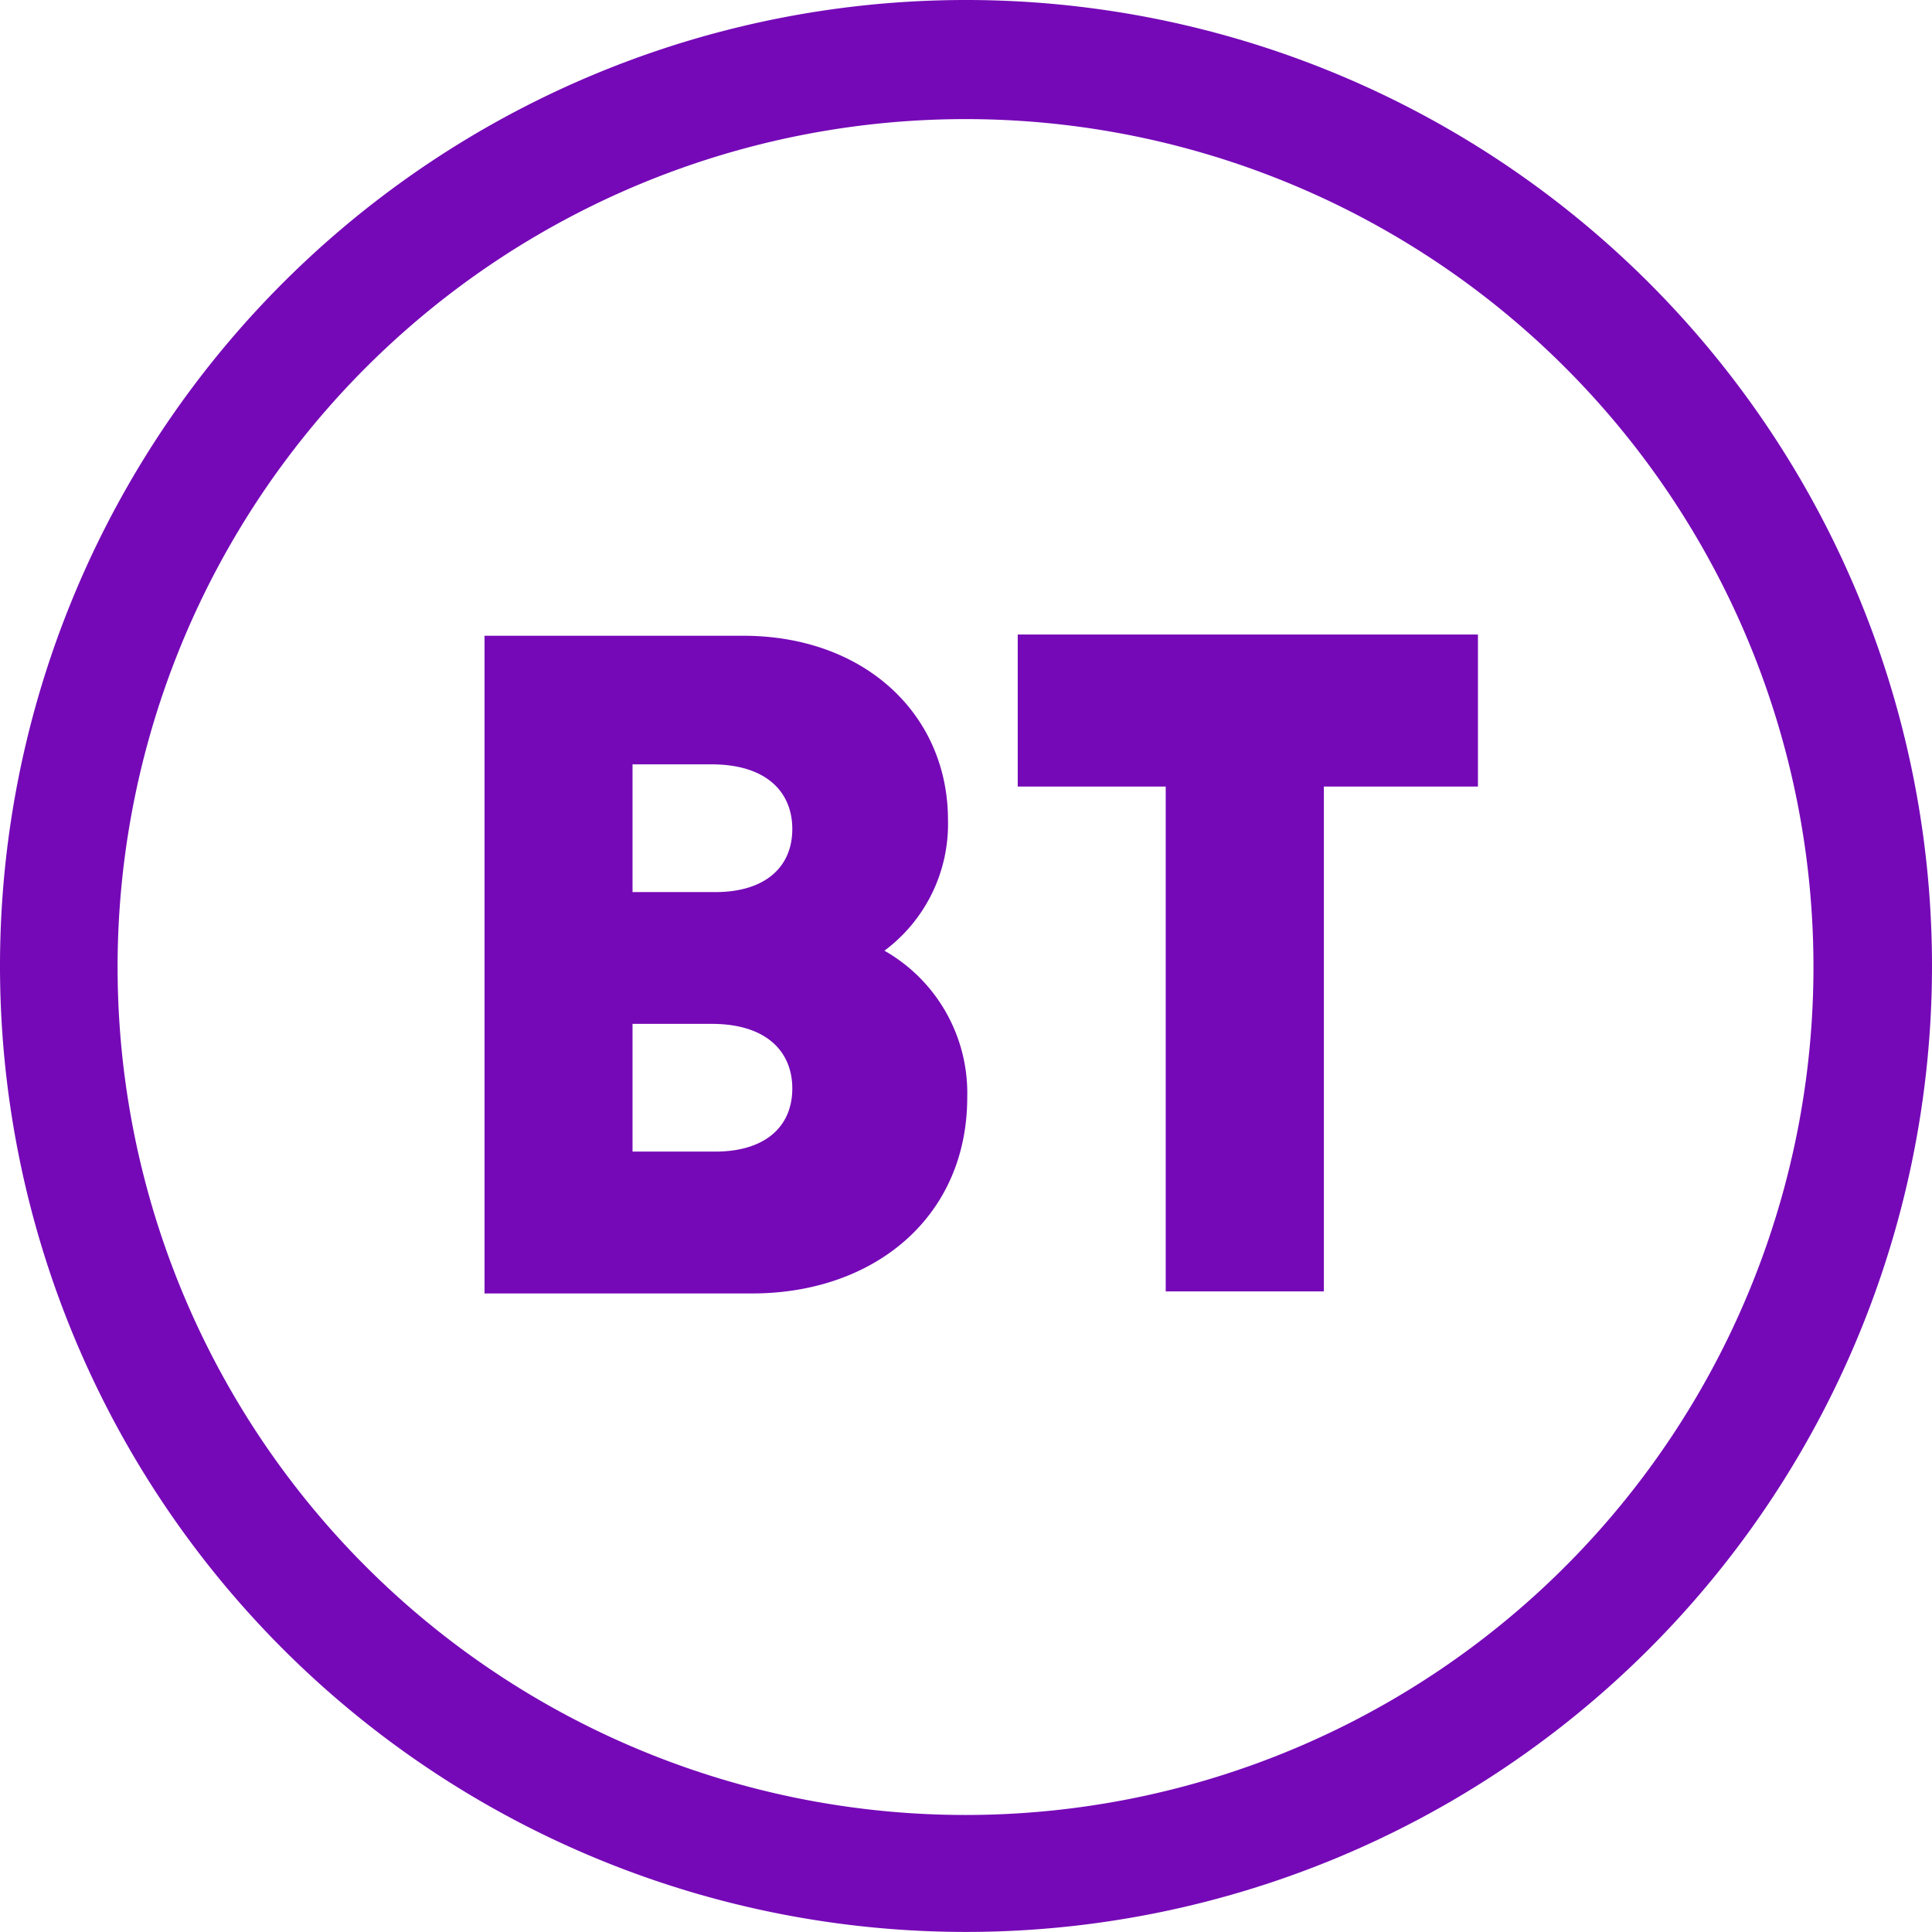 <svg xmlns="http://www.w3.org/2000/svg" width="145.727" height="145.727" viewBox="0 0 145.727 145.727"><g transform="translate(199 -140.344)"><path d="M-126.139,140.344A72.859,72.859,0,0,0-199,213.2a72.864,72.864,0,0,0,72.861,72.866A72.868,72.868,0,0,0-53.273,213.2,72.864,72.864,0,0,0-126.139,140.344Zm-.033,8.984a63.958,63.958,0,0,1,63.958,63.958,63.958,63.958,0,0,1-63.958,63.958,63.958,63.958,0,0,1-63.958-63.958A63.958,63.958,0,0,1-126.172,149.328Z" transform="translate(0 0)" fill="#7509b7"/><path d="M51.544,469.085v49.608H71.73c9.174,0,16.224-5.728,16.224-14.8a12.356,12.356,0,0,0-6.246-11.053,11.907,11.907,0,0,0,4.793-9.868c0-7.907-6.242-13.887-15.45-13.887Zm11.163,9.7h5.964c4.239,0,6.088,2.179,6.088,4.87,0,2.921-2.094,4.764-5.806,4.764H62.708Zm0,19.574h5.964c4.239,0,6.088,2.179,6.088,4.87,0,2.921-2.094,4.764-5.806,4.764H62.708Z" transform="translate(-213.997 -280.787)" fill="#7509b7"/><path d="M338.411,517.995V479.918H327.248V468.449h34.713v11.469H350.339v38.077Z" transform="translate(-449.483 -280.244)" fill="#7509b7"/></g></svg>